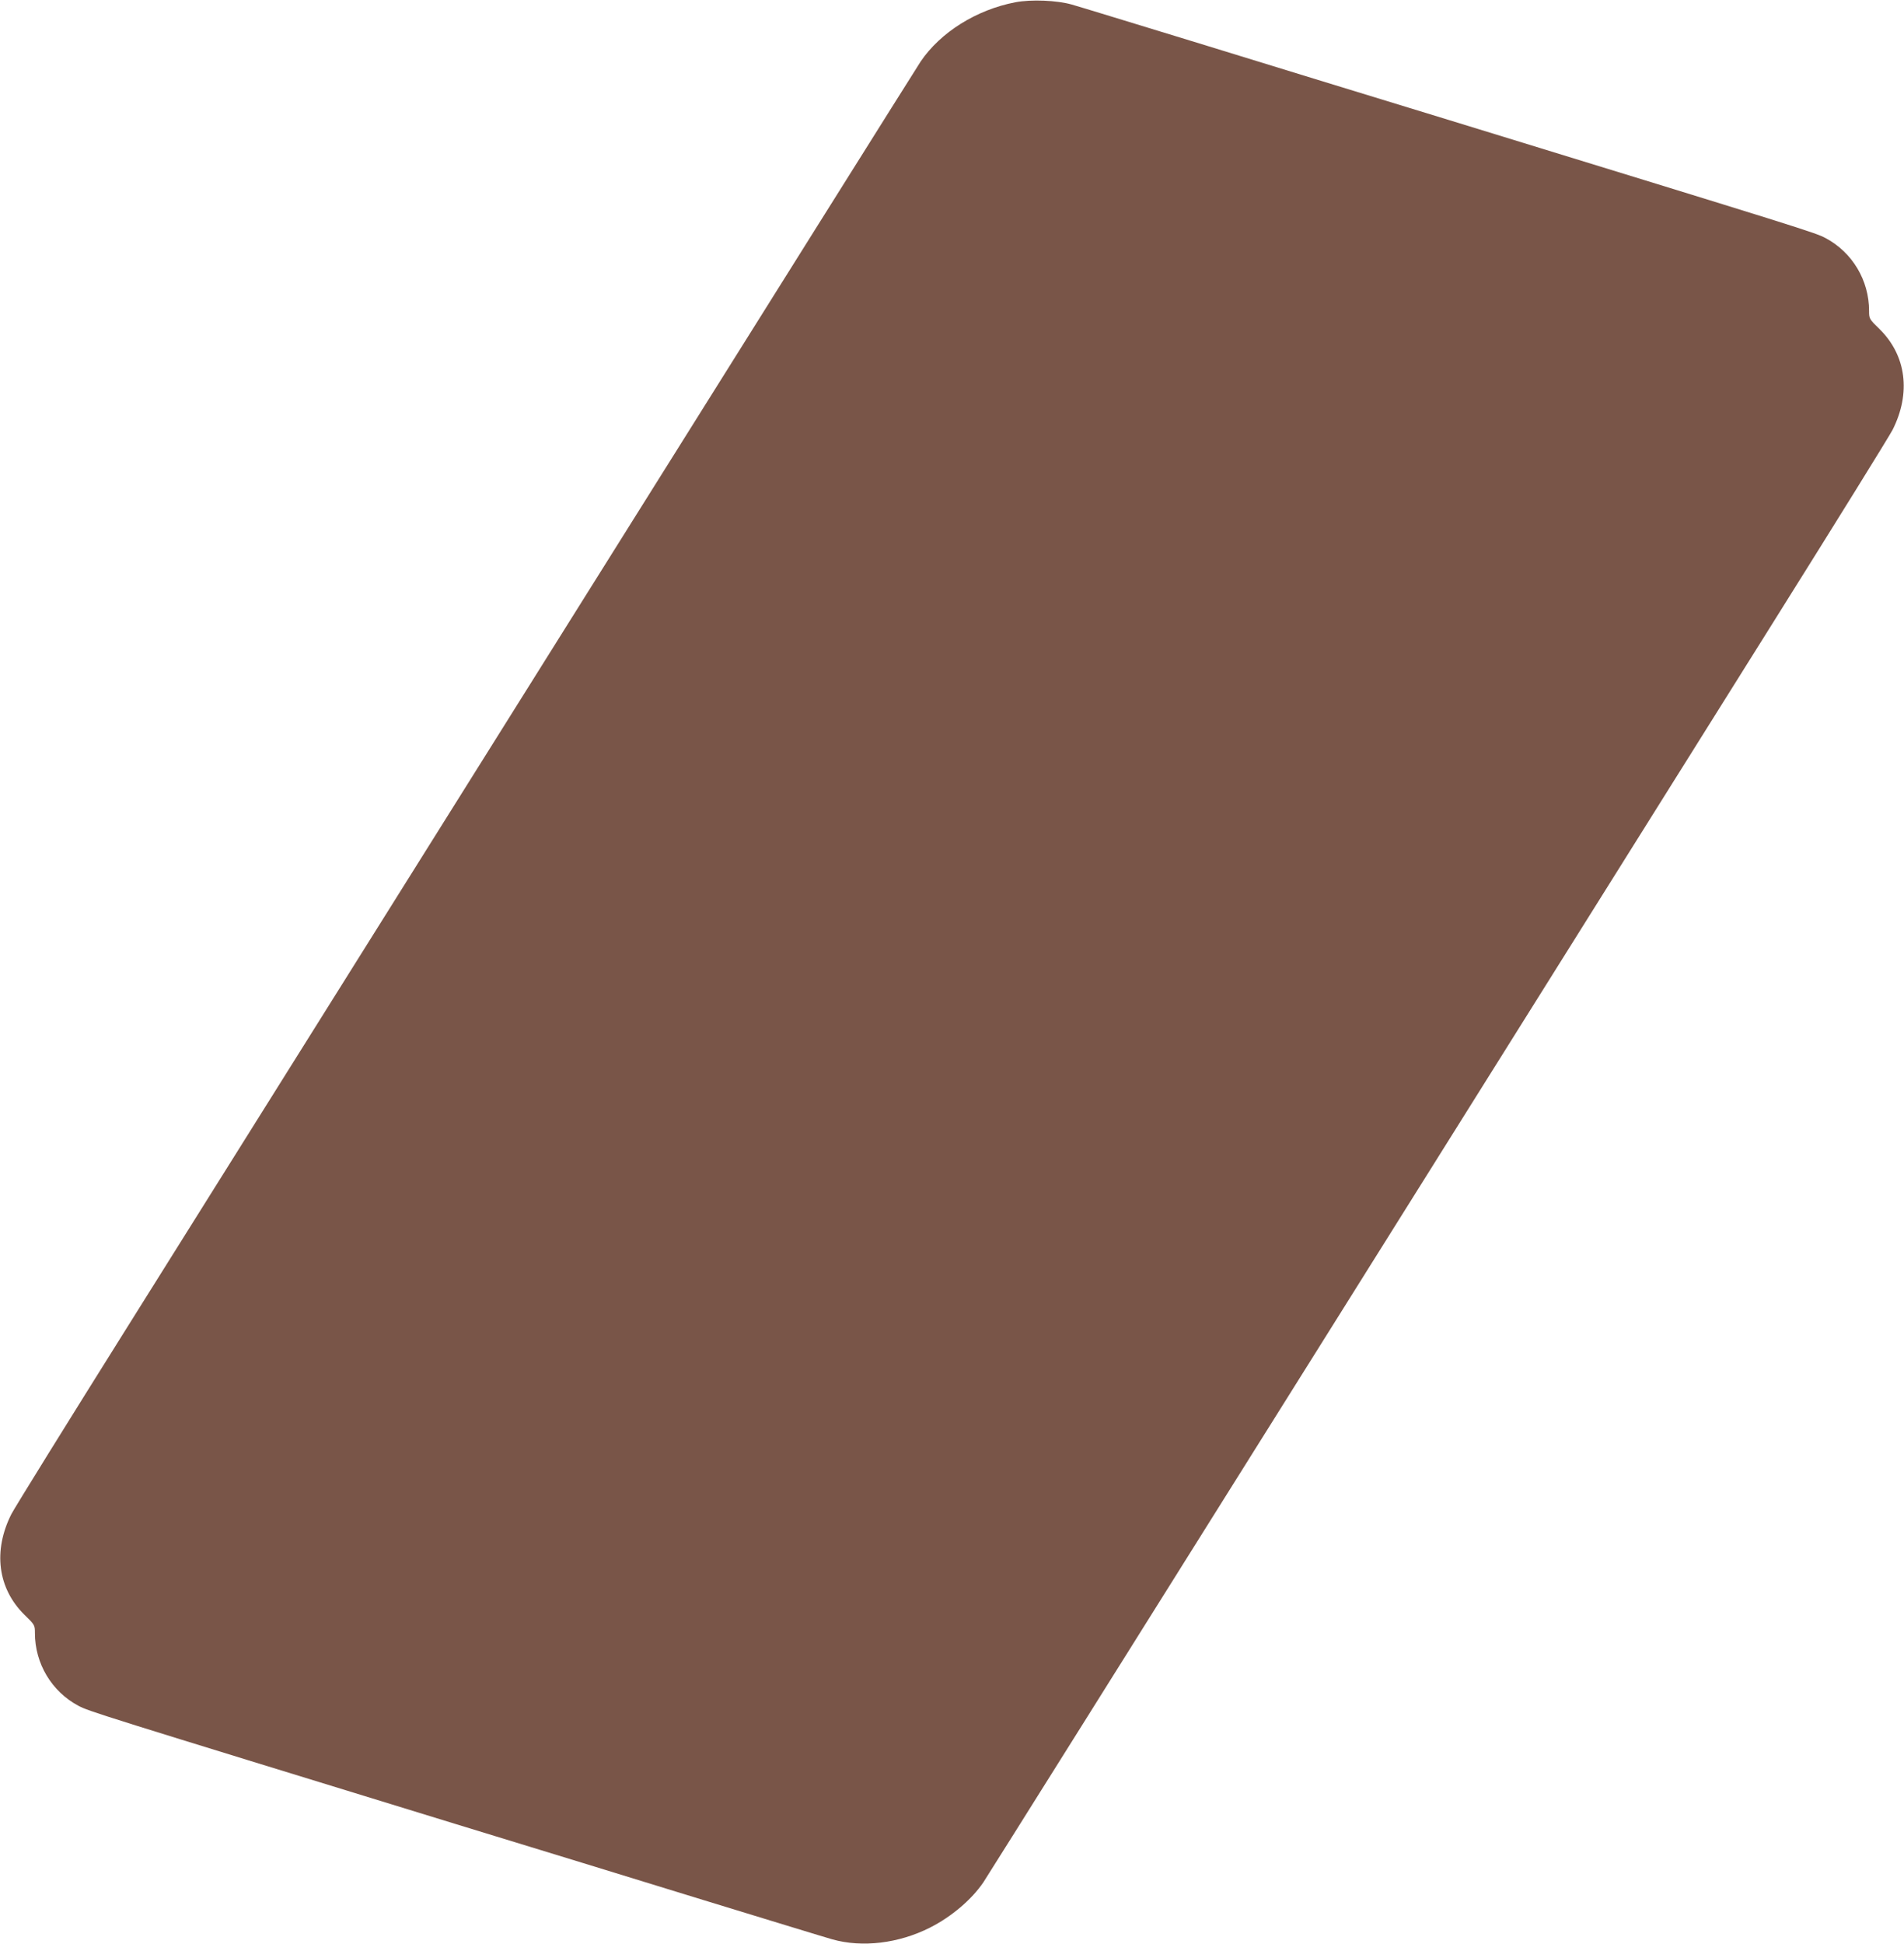 <?xml version="1.0" standalone="no"?>
<!DOCTYPE svg PUBLIC "-//W3C//DTD SVG 20010904//EN"
 "http://www.w3.org/TR/2001/REC-SVG-20010904/DTD/svg10.dtd">
<svg version="1.0" xmlns="http://www.w3.org/2000/svg"
 width="1254pt" height="1280pt" viewBox="0 0 1254 1280"
 preserveAspectRatio="xMidYMid meet">
<g transform="translate(0,1280) scale(0.1,-0.1)"
fill="#795548" stroke="none">
<path d="M6687 12785 c-255 -49 -493 -197 -624 -391 -22 -33 -1038 -1652
-2258 -3599 -1220 -1947 -2551 -4071 -2958 -4720 -407 -649 -754 -1209 -772
-1245 -122 -242 -90 -489 85 -662 69 -67 70 -69 70 -121 0 -201 110 -385 286
-479 70 -37 122 -53 2479 -777 484 -148 1225 -375 1646 -505 422 -129 800
-245 840 -256 198 -56 438 -27 644 77 142 72 274 184 352 299 22 33 1038 1652
2258 3599 1220 1947 2551 4071 2958 4720 407 649 754 1209 772 1245 122 242
90 489 -85 662 -69 67 -70 69 -70 121 0 201 -110 385 -286 479 -70 37 -122 53
-2479 777 -484 148 -1225 375 -1646 505 -422 129 -800 245 -840 256 -98 28
-268 35 -372 15z"/>
</g>
</svg>
